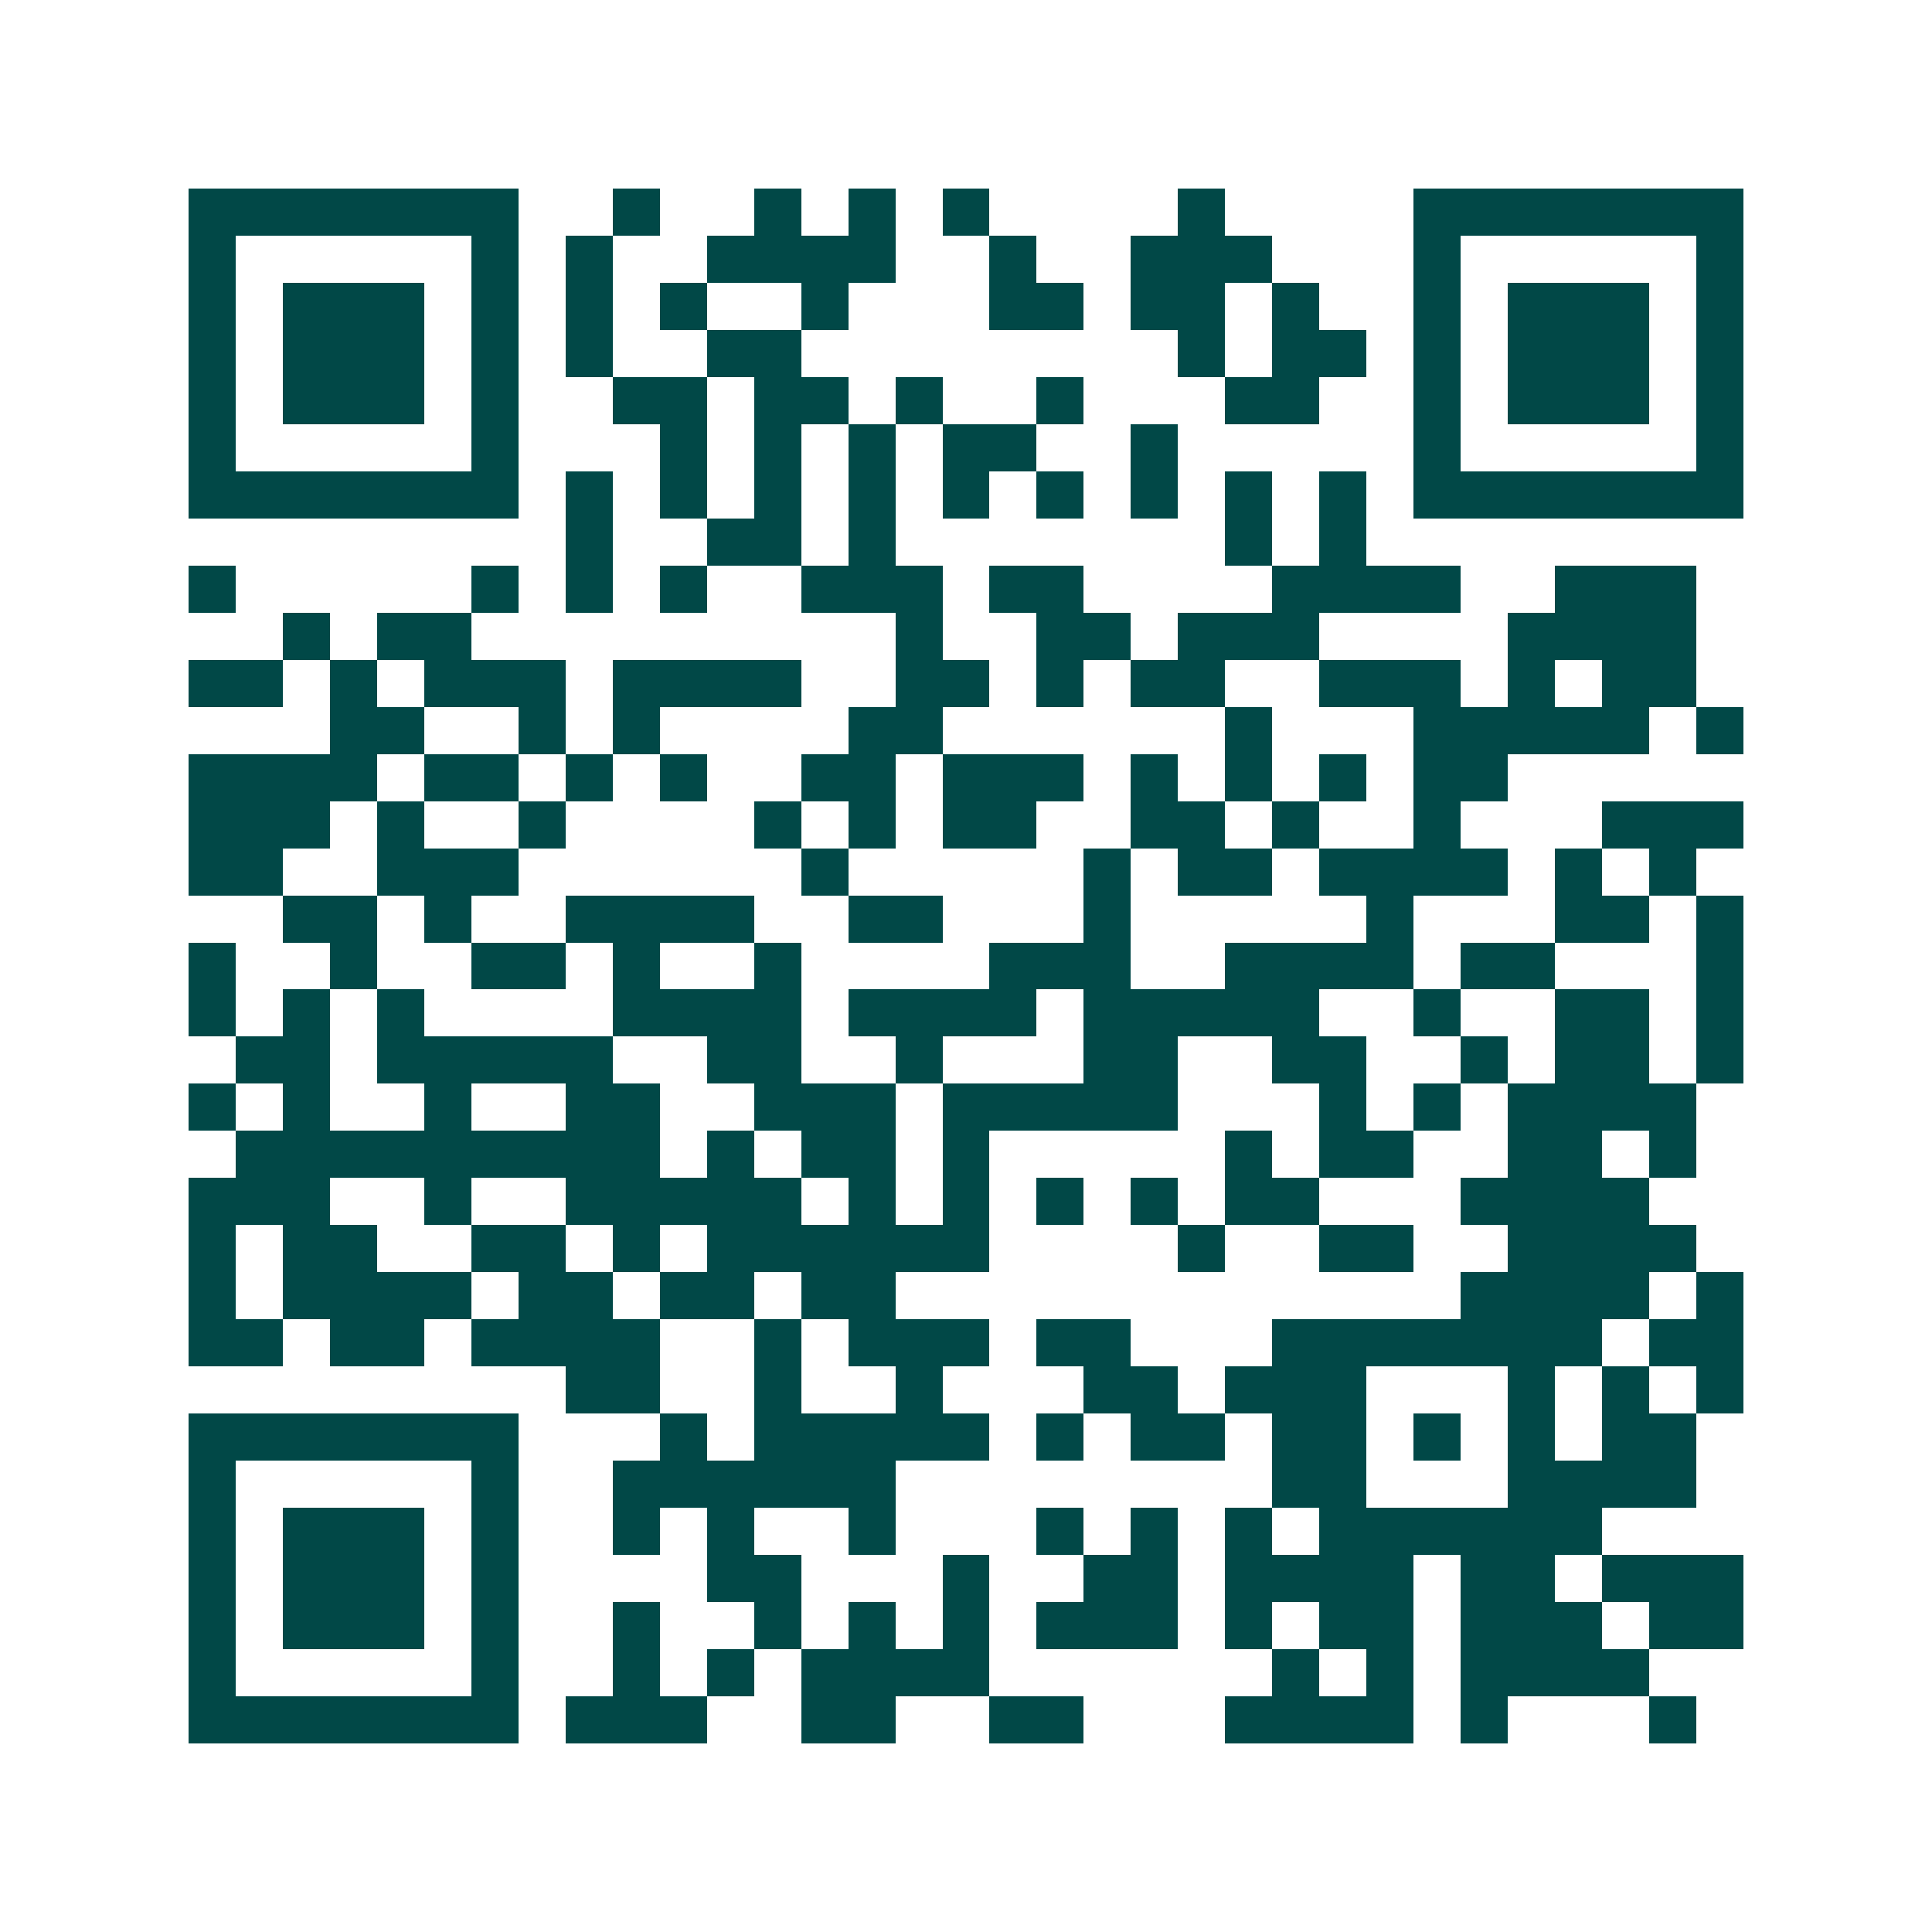 <svg xmlns="http://www.w3.org/2000/svg" width="200" height="200" viewBox="0 0 41 41" shape-rendering="crispEdges"><path fill="#ffffff" d="M0 0h41v41H0z"/><path stroke="#014847" d="M4 4.5h7m2 0h1m2 0h1m1 0h1m1 0h1m4 0h1m4 0h7M4 5.5h1m5 0h1m1 0h1m2 0h4m2 0h1m2 0h3m3 0h1m5 0h1M4 6.5h1m1 0h3m1 0h1m1 0h1m1 0h1m2 0h1m3 0h2m1 0h2m1 0h1m2 0h1m1 0h3m1 0h1M4 7.5h1m1 0h3m1 0h1m1 0h1m2 0h2m8 0h1m1 0h2m1 0h1m1 0h3m1 0h1M4 8.5h1m1 0h3m1 0h1m2 0h2m1 0h2m1 0h1m2 0h1m3 0h2m2 0h1m1 0h3m1 0h1M4 9.5h1m5 0h1m3 0h1m1 0h1m1 0h1m1 0h2m2 0h1m5 0h1m5 0h1M4 10.5h7m1 0h1m1 0h1m1 0h1m1 0h1m1 0h1m1 0h1m1 0h1m1 0h1m1 0h1m1 0h7M12 11.5h1m2 0h2m1 0h1m7 0h1m1 0h1M4 12.5h1m5 0h1m1 0h1m1 0h1m2 0h3m1 0h2m4 0h4m2 0h3M6 13.5h1m1 0h2m9 0h1m2 0h2m1 0h3m4 0h4M4 14.5h2m1 0h1m1 0h3m1 0h4m2 0h2m1 0h1m1 0h2m2 0h3m1 0h1m1 0h2M7 15.5h2m2 0h1m1 0h1m4 0h2m6 0h1m3 0h5m1 0h1M4 16.5h4m1 0h2m1 0h1m1 0h1m2 0h2m1 0h3m1 0h1m1 0h1m1 0h1m1 0h2M4 17.5h3m1 0h1m2 0h1m4 0h1m1 0h1m1 0h2m2 0h2m1 0h1m2 0h1m3 0h3M4 18.5h2m2 0h3m6 0h1m5 0h1m1 0h2m1 0h4m1 0h1m1 0h1M6 19.5h2m1 0h1m2 0h4m2 0h2m3 0h1m5 0h1m3 0h2m1 0h1M4 20.5h1m2 0h1m2 0h2m1 0h1m2 0h1m4 0h3m2 0h4m1 0h2m3 0h1M4 21.5h1m1 0h1m1 0h1m4 0h4m1 0h4m1 0h5m2 0h1m2 0h2m1 0h1M5 22.5h2m1 0h5m2 0h2m2 0h1m3 0h2m2 0h2m2 0h1m1 0h2m1 0h1M4 23.5h1m1 0h1m2 0h1m2 0h2m2 0h3m1 0h5m3 0h1m1 0h1m1 0h4M5 24.5h9m1 0h1m1 0h2m1 0h1m5 0h1m1 0h2m2 0h2m1 0h1M4 25.5h3m2 0h1m2 0h5m1 0h1m1 0h1m1 0h1m1 0h1m1 0h2m3 0h4M4 26.5h1m1 0h2m2 0h2m1 0h1m1 0h6m4 0h1m2 0h2m2 0h4M4 27.5h1m1 0h4m1 0h2m1 0h2m1 0h2m12 0h4m1 0h1M4 28.5h2m1 0h2m1 0h4m2 0h1m1 0h3m1 0h2m3 0h7m1 0h2M12 29.5h2m2 0h1m2 0h1m3 0h2m1 0h3m3 0h1m1 0h1m1 0h1M4 30.5h7m3 0h1m1 0h5m1 0h1m1 0h2m1 0h2m1 0h1m1 0h1m1 0h2M4 31.5h1m5 0h1m2 0h6m8 0h2m3 0h4M4 32.5h1m1 0h3m1 0h1m2 0h1m1 0h1m2 0h1m3 0h1m1 0h1m1 0h1m1 0h6M4 33.5h1m1 0h3m1 0h1m4 0h2m3 0h1m2 0h2m1 0h4m1 0h2m1 0h3M4 34.5h1m1 0h3m1 0h1m2 0h1m2 0h1m1 0h1m1 0h1m1 0h3m1 0h1m1 0h2m1 0h3m1 0h2M4 35.5h1m5 0h1m2 0h1m1 0h1m1 0h4m6 0h1m1 0h1m1 0h4M4 36.5h7m1 0h3m2 0h2m2 0h2m3 0h4m1 0h1m3 0h1"/></svg>
